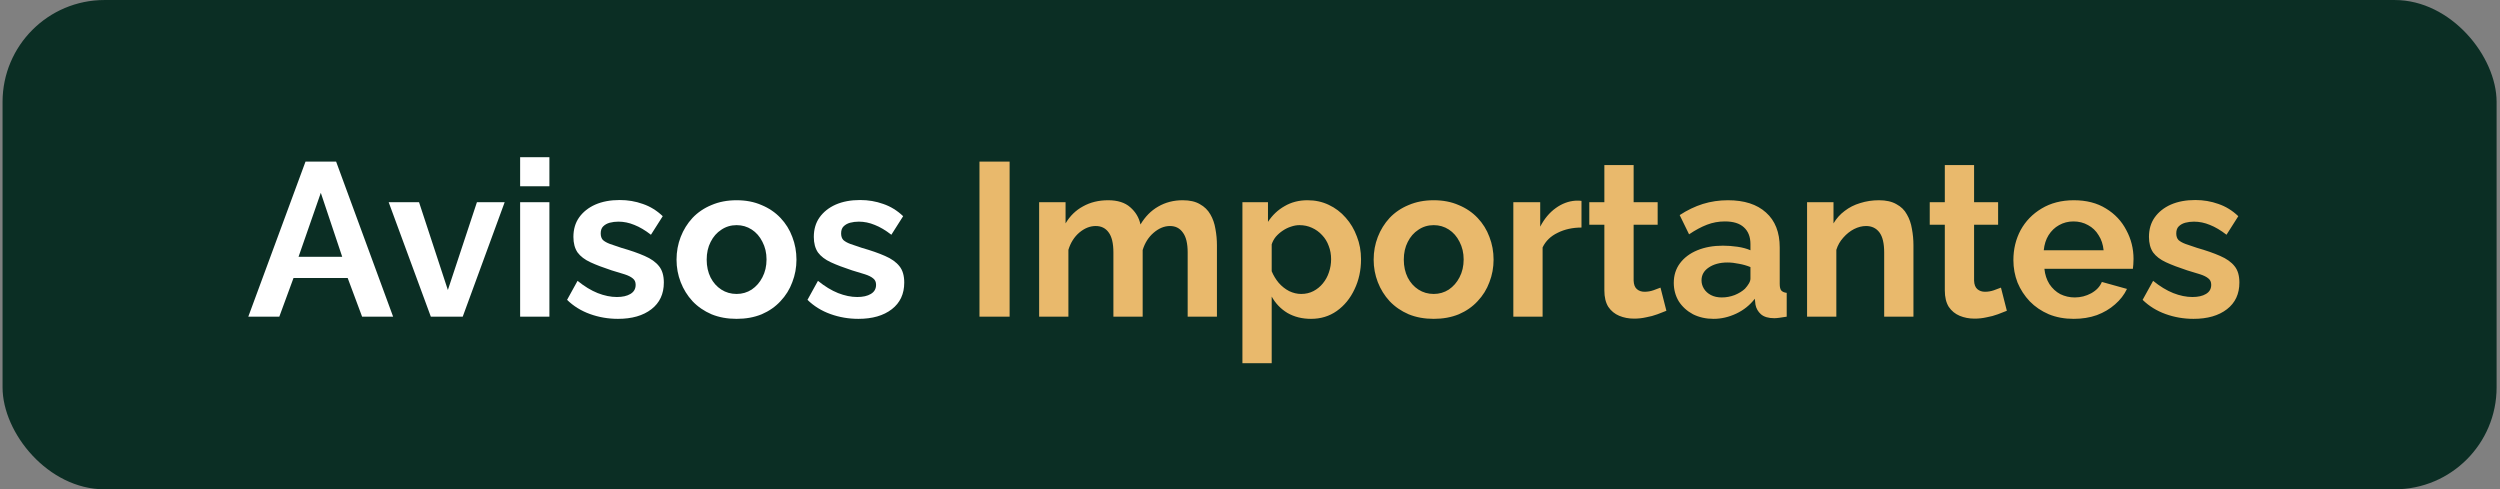 <svg xmlns="http://www.w3.org/2000/svg" width="654" height="128" viewBox="0 0 654 128" fill="none"><rect x="0" y="0" width="654" height="128" fill="#808080" stroke="none"/><rect x="0.668" y="0.004" width="652.444" height="128" rx="26.667" fill="#0B2E24"></rect><path d="M79.925 42.268H87.925L102.839 82.84H94.725L90.954 72.726H76.782L73.068 82.84H64.954L79.925 42.268ZM89.525 67.183L83.925 50.44L78.097 67.183H89.525ZM112.706 82.84L101.678 52.897H109.621L117.163 75.868L124.763 52.897H132.021L121.049 82.84H112.706ZM136.067 82.84V52.897H143.724V82.84H136.067ZM136.067 48.726V41.126H143.724V48.726H136.067ZM161.66 83.411C159.108 83.411 156.669 82.992 154.346 82.154C152.022 81.316 150.022 80.078 148.346 78.44L151.088 73.468C152.879 74.916 154.631 75.983 156.346 76.668C158.098 77.354 159.774 77.697 161.374 77.697C162.86 77.697 164.041 77.43 164.917 76.897C165.831 76.364 166.288 75.564 166.288 74.497C166.288 73.773 166.041 73.221 165.546 72.84C165.05 72.421 164.327 72.059 163.374 71.754C162.46 71.449 161.336 71.106 160.003 70.726C157.793 70.002 155.946 69.297 154.46 68.611C152.974 67.926 151.85 67.068 151.088 66.04C150.365 64.973 150.003 63.621 150.003 61.983C150.003 60.002 150.498 58.306 151.488 56.897C152.517 55.449 153.927 54.326 155.717 53.526C157.546 52.726 159.679 52.326 162.117 52.326C164.25 52.326 166.269 52.668 168.174 53.354C170.079 54.002 171.812 55.068 173.374 56.554L170.288 61.411C168.765 60.23 167.317 59.373 165.946 58.84C164.574 58.268 163.184 57.983 161.774 57.983C160.974 57.983 160.212 58.078 159.488 58.268C158.803 58.459 158.231 58.783 157.774 59.24C157.355 59.659 157.146 60.268 157.146 61.068C157.146 61.792 157.336 62.364 157.717 62.783C158.136 63.164 158.746 63.507 159.546 63.811C160.384 64.116 161.393 64.459 162.574 64.84C164.974 65.526 166.993 66.23 168.631 66.954C170.308 67.678 171.565 68.573 172.403 69.64C173.241 70.668 173.66 72.097 173.66 73.926C173.66 76.897 172.574 79.221 170.403 80.897C168.231 82.573 165.317 83.411 161.66 83.411ZM192.697 83.411C190.258 83.411 188.068 83.011 186.125 82.211C184.182 81.373 182.525 80.23 181.154 78.783C179.82 77.335 178.792 75.678 178.068 73.811C177.344 71.945 176.982 69.983 176.982 67.926C176.982 65.83 177.344 63.849 178.068 61.983C178.792 60.116 179.82 58.459 181.154 57.011C182.525 55.564 184.182 54.44 186.125 53.64C188.068 52.802 190.258 52.383 192.697 52.383C195.135 52.383 197.306 52.802 199.211 53.64C201.154 54.44 202.811 55.564 204.182 57.011C205.554 58.459 206.582 60.116 207.268 61.983C207.992 63.849 208.354 65.83 208.354 67.926C208.354 69.983 207.992 71.945 207.268 73.811C206.582 75.678 205.554 77.335 204.182 78.783C202.849 80.23 201.211 81.373 199.268 82.211C197.325 83.011 195.135 83.411 192.697 83.411ZM184.868 67.926C184.868 69.678 185.211 71.24 185.897 72.611C186.582 73.945 187.516 74.992 188.697 75.754C189.877 76.516 191.211 76.897 192.697 76.897C194.144 76.897 195.458 76.516 196.639 75.754C197.82 74.954 198.754 73.888 199.439 72.554C200.163 71.183 200.525 69.621 200.525 67.868C200.525 66.154 200.163 64.611 199.439 63.24C198.754 61.868 197.82 60.802 196.639 60.04C195.458 59.278 194.144 58.897 192.697 58.897C191.211 58.897 189.877 59.297 188.697 60.097C187.516 60.859 186.582 61.926 185.897 63.297C185.211 64.63 184.868 66.173 184.868 67.926ZM224.551 83.411C221.998 83.411 219.56 82.992 217.236 82.154C214.912 81.316 212.912 80.078 211.236 78.44L213.979 73.468C215.77 74.916 217.522 75.983 219.236 76.668C220.989 77.354 222.665 77.697 224.265 77.697C225.751 77.697 226.931 77.43 227.808 76.897C228.722 76.364 229.179 75.564 229.179 74.497C229.179 73.773 228.931 73.221 228.436 72.84C227.941 72.421 227.217 72.059 226.265 71.754C225.351 71.449 224.227 71.106 222.893 70.726C220.684 70.002 218.836 69.297 217.351 68.611C215.865 67.926 214.741 67.068 213.979 66.04C213.255 64.973 212.893 63.621 212.893 61.983C212.893 60.002 213.389 58.306 214.379 56.897C215.408 55.449 216.817 54.326 218.608 53.526C220.436 52.726 222.57 52.326 225.008 52.326C227.141 52.326 229.16 52.668 231.065 53.354C232.97 54.002 234.703 55.068 236.265 56.554L233.179 61.411C231.655 60.23 230.208 59.373 228.836 58.84C227.465 58.268 226.074 57.983 224.665 57.983C223.865 57.983 223.103 58.078 222.379 58.268C221.693 58.459 221.122 58.783 220.665 59.24C220.246 59.659 220.036 60.268 220.036 61.068C220.036 61.792 220.227 62.364 220.608 62.783C221.027 63.164 221.636 63.507 222.436 63.811C223.274 64.116 224.284 64.459 225.465 64.84C227.865 65.526 229.884 66.23 231.522 66.954C233.198 67.678 234.455 68.573 235.293 69.64C236.131 70.668 236.551 72.097 236.551 73.926C236.551 76.897 235.465 79.221 233.293 80.897C231.122 82.573 228.208 83.411 224.551 83.411Z" fill="white"></path><path d="M256.229 82.84V42.268H264.115V82.84H256.229ZM318.351 82.84H310.694V66.04C310.694 63.678 310.275 61.945 309.437 60.84C308.637 59.697 307.513 59.126 306.065 59.126C304.58 59.126 303.151 59.716 301.78 60.897C300.446 62.04 299.494 63.545 298.922 65.411V82.84H291.265V66.04C291.265 63.64 290.846 61.888 290.008 60.783C289.208 59.678 288.084 59.126 286.637 59.126C285.151 59.126 283.722 59.697 282.351 60.84C281.018 61.983 280.065 63.487 279.494 65.354V82.84H271.837V52.897H278.751V58.44C279.894 56.497 281.418 55.011 283.322 53.983C285.227 52.916 287.418 52.383 289.894 52.383C292.37 52.383 294.294 52.992 295.665 54.211C297.075 55.43 297.97 56.935 298.351 58.726C299.57 56.668 301.113 55.106 302.98 54.04C304.884 52.935 307.018 52.383 309.38 52.383C311.246 52.383 312.751 52.726 313.894 53.411C315.075 54.059 315.989 54.954 316.637 56.097C317.284 57.202 317.722 58.459 317.951 59.868C318.218 61.278 318.351 62.706 318.351 64.154V82.84ZM342.96 83.411C340.637 83.411 338.579 82.897 336.789 81.868C335.037 80.802 333.665 79.373 332.675 77.583V95.011H325.017V52.897H331.703V58.04C332.846 56.288 334.294 54.916 336.046 53.926C337.798 52.897 339.798 52.383 342.046 52.383C344.065 52.383 345.913 52.783 347.589 53.583C349.303 54.383 350.789 55.507 352.046 56.954C353.303 58.364 354.275 60.002 354.96 61.868C355.684 63.697 356.046 65.678 356.046 67.811C356.046 70.707 355.475 73.335 354.332 75.697C353.227 78.059 351.684 79.945 349.703 81.354C347.76 82.726 345.513 83.411 342.96 83.411ZM340.389 76.897C341.57 76.897 342.637 76.649 343.589 76.154C344.541 75.659 345.36 74.992 346.046 74.154C346.77 73.278 347.303 72.306 347.646 71.24C348.027 70.135 348.217 68.992 348.217 67.811C348.217 66.554 348.008 65.392 347.589 64.326C347.208 63.259 346.637 62.326 345.875 61.526C345.113 60.688 344.217 60.04 343.189 59.583C342.198 59.126 341.113 58.897 339.932 58.897C339.208 58.897 338.465 59.03 337.703 59.297C336.979 59.526 336.275 59.868 335.589 60.326C334.903 60.783 334.294 61.316 333.76 61.926C333.265 62.535 332.903 63.202 332.675 63.926V70.954C333.132 72.059 333.741 73.068 334.503 73.983C335.303 74.897 336.217 75.621 337.246 76.154C338.275 76.649 339.322 76.897 340.389 76.897ZM375.063 83.411C372.624 83.411 370.434 83.011 368.491 82.211C366.548 81.373 364.891 80.23 363.52 78.783C362.186 77.335 361.158 75.678 360.434 73.811C359.71 71.945 359.348 69.983 359.348 67.926C359.348 65.83 359.71 63.849 360.434 61.983C361.158 60.116 362.186 58.459 363.52 57.011C364.891 55.564 366.548 54.44 368.491 53.64C370.434 52.802 372.624 52.383 375.063 52.383C377.501 52.383 379.672 52.802 381.577 53.64C383.52 54.44 385.177 55.564 386.548 57.011C387.92 58.459 388.948 60.116 389.634 61.983C390.358 63.849 390.72 65.83 390.72 67.926C390.72 69.983 390.358 71.945 389.634 73.811C388.948 75.678 387.92 77.335 386.548 78.783C385.215 80.23 383.577 81.373 381.634 82.211C379.691 83.011 377.501 83.411 375.063 83.411ZM367.234 67.926C367.234 69.678 367.577 71.24 368.263 72.611C368.948 73.945 369.882 74.992 371.063 75.754C372.244 76.516 373.577 76.897 375.063 76.897C376.51 76.897 377.824 76.516 379.005 75.754C380.186 74.954 381.12 73.888 381.805 72.554C382.529 71.183 382.891 69.621 382.891 67.868C382.891 66.154 382.529 64.611 381.805 63.24C381.12 61.868 380.186 60.802 379.005 60.04C377.824 59.278 376.51 58.897 375.063 58.897C373.577 58.897 372.244 59.297 371.063 60.097C369.882 60.859 368.948 61.926 368.263 63.297C367.577 64.63 367.234 66.173 367.234 67.926ZM413.717 59.526C411.393 59.526 409.317 59.983 407.488 60.897C405.659 61.773 404.345 63.049 403.545 64.726V82.84H395.888V52.897H402.917V59.297C403.983 57.24 405.336 55.621 406.974 54.44C408.612 53.259 410.345 52.611 412.174 52.497C412.593 52.497 412.917 52.497 413.145 52.497C413.374 52.497 413.564 52.516 413.717 52.554V59.526ZM435.929 81.297C435.281 81.564 434.501 81.868 433.586 82.211C432.672 82.554 431.681 82.821 430.615 83.011C429.586 83.24 428.539 83.354 427.472 83.354C426.062 83.354 424.767 83.106 423.586 82.611C422.405 82.116 421.453 81.335 420.729 80.268C420.043 79.164 419.701 77.735 419.701 75.983V58.783H415.758V52.897H419.701V43.183H427.358V52.897H433.643V58.783H427.358V73.411C427.396 74.44 427.681 75.183 428.215 75.64C428.748 76.097 429.415 76.326 430.215 76.326C431.015 76.326 431.796 76.192 432.558 75.926C433.32 75.659 433.929 75.43 434.386 75.24L435.929 81.297ZM437.86 73.983C437.86 72.04 438.393 70.345 439.46 68.897C440.565 67.411 442.088 66.268 444.031 65.468C445.974 64.668 448.203 64.268 450.717 64.268C451.974 64.268 453.25 64.364 454.546 64.554C455.841 64.745 456.965 65.049 457.917 65.468V63.868C457.917 61.964 457.346 60.497 456.203 59.468C455.098 58.44 453.441 57.926 451.231 57.926C449.593 57.926 448.031 58.211 446.546 58.783C445.06 59.354 443.498 60.192 441.86 61.297L439.403 56.268C441.384 54.973 443.403 54.002 445.46 53.354C447.555 52.706 449.746 52.383 452.031 52.383C456.298 52.383 459.612 53.449 461.974 55.583C464.374 57.716 465.574 60.764 465.574 64.726V74.268C465.574 75.068 465.707 75.64 465.974 75.983C466.279 76.326 466.755 76.535 467.403 76.611V82.84C466.717 82.954 466.088 83.049 465.517 83.126C464.984 83.202 464.527 83.24 464.146 83.24C462.622 83.24 461.46 82.897 460.66 82.211C459.898 81.526 459.422 80.688 459.231 79.697L459.06 78.154C457.765 79.83 456.146 81.126 454.203 82.04C452.26 82.954 450.279 83.411 448.26 83.411C446.279 83.411 444.488 83.011 442.888 82.211C441.327 81.373 440.088 80.249 439.174 78.84C438.298 77.392 437.86 75.773 437.86 73.983ZM456.488 75.526C456.907 75.068 457.25 74.611 457.517 74.154C457.784 73.697 457.917 73.278 457.917 72.897V69.868C457.003 69.487 456.012 69.202 454.946 69.011C453.879 68.783 452.869 68.668 451.917 68.668C449.936 68.668 448.298 69.106 447.003 69.983C445.746 70.821 445.117 71.945 445.117 73.354C445.117 74.116 445.327 74.84 445.746 75.526C446.165 76.211 446.774 76.764 447.574 77.183C448.374 77.602 449.327 77.811 450.431 77.811C451.574 77.811 452.698 77.602 453.803 77.183C454.907 76.726 455.803 76.173 456.488 75.526ZM500.558 82.84H492.901V66.04C492.901 63.64 492.482 61.888 491.644 60.783C490.806 59.678 489.644 59.126 488.158 59.126C487.13 59.126 486.082 59.392 485.015 59.926C483.987 60.459 483.053 61.202 482.215 62.154C481.377 63.068 480.768 64.135 480.387 65.354V82.84H472.73V52.897H479.644V58.44C480.406 57.145 481.377 56.059 482.558 55.183C483.739 54.268 485.091 53.583 486.615 53.126C488.177 52.63 489.815 52.383 491.53 52.383C493.396 52.383 494.92 52.726 496.101 53.411C497.32 54.059 498.234 54.954 498.844 56.097C499.491 57.202 499.93 58.459 500.158 59.868C500.425 61.278 500.558 62.706 500.558 64.154V82.84ZM524.992 81.297C524.344 81.564 523.563 81.868 522.649 82.211C521.734 82.554 520.744 82.821 519.677 83.011C518.649 83.24 517.601 83.354 516.534 83.354C515.125 83.354 513.83 83.106 512.649 82.611C511.468 82.116 510.515 81.335 509.792 80.268C509.106 79.164 508.763 77.735 508.763 75.983V58.783H504.82V52.897H508.763V43.183H516.42V52.897H522.706V58.783H516.42V73.411C516.458 74.44 516.744 75.183 517.277 75.64C517.811 76.097 518.477 76.326 519.277 76.326C520.077 76.326 520.858 76.192 521.62 75.926C522.382 75.659 522.992 75.43 523.449 75.24L524.992 81.297ZM542.475 83.411C540.075 83.411 537.903 83.011 535.96 82.211C534.017 81.373 532.36 80.249 530.989 78.84C529.617 77.392 528.551 75.754 527.789 73.926C527.065 72.059 526.703 70.097 526.703 68.04C526.703 65.183 527.332 62.573 528.589 60.211C529.884 57.849 531.713 55.964 534.075 54.554C536.475 53.106 539.294 52.383 542.532 52.383C545.808 52.383 548.608 53.106 550.932 54.554C553.256 55.964 555.027 57.849 556.246 60.211C557.503 62.535 558.132 65.049 558.132 67.754C558.132 68.211 558.113 68.688 558.075 69.183C558.037 69.64 557.998 70.021 557.96 70.326H534.817C534.97 71.849 535.408 73.183 536.132 74.326C536.894 75.468 537.846 76.345 538.989 76.954C540.17 77.526 541.427 77.811 542.76 77.811C544.284 77.811 545.713 77.449 547.046 76.726C548.417 75.964 549.351 74.973 549.846 73.754L556.417 75.583C555.694 77.106 554.646 78.459 553.275 79.64C551.941 80.821 550.36 81.754 548.532 82.44C546.703 83.088 544.684 83.411 542.475 83.411ZM534.646 65.468H550.303C550.151 63.945 549.713 62.63 548.989 61.526C548.303 60.383 547.389 59.507 546.246 58.897C545.103 58.249 543.827 57.926 542.417 57.926C541.046 57.926 539.789 58.249 538.646 58.897C537.541 59.507 536.627 60.383 535.903 61.526C535.217 62.63 534.798 63.945 534.646 65.468ZM573.825 83.411C571.273 83.411 568.835 82.992 566.511 82.154C564.187 81.316 562.187 80.078 560.511 78.44L563.254 73.468C565.044 74.916 566.796 75.983 568.511 76.668C570.263 77.354 571.939 77.697 573.539 77.697C575.025 77.697 576.206 77.43 577.082 76.897C577.996 76.364 578.454 75.564 578.454 74.497C578.454 73.773 578.206 73.221 577.711 72.84C577.216 72.421 576.492 72.059 575.539 71.754C574.625 71.449 573.501 71.106 572.168 70.726C569.958 70.002 568.111 69.297 566.625 68.611C565.139 67.926 564.016 67.068 563.254 66.04C562.53 64.973 562.168 63.621 562.168 61.983C562.168 60.002 562.663 58.306 563.654 56.897C564.682 55.449 566.092 54.326 567.882 53.526C569.711 52.726 571.844 52.326 574.282 52.326C576.416 52.326 578.435 52.668 580.339 53.354C582.244 54.002 583.977 55.068 585.539 56.554L582.454 61.411C580.93 60.23 579.482 59.373 578.111 58.84C576.739 58.268 575.349 57.983 573.939 57.983C573.139 57.983 572.377 58.078 571.654 58.268C570.968 58.459 570.396 58.783 569.939 59.24C569.52 59.659 569.311 60.268 569.311 61.068C569.311 61.792 569.501 62.364 569.882 62.783C570.301 63.164 570.911 63.507 571.711 63.811C572.549 64.116 573.558 64.459 574.739 64.84C577.139 65.526 579.158 66.23 580.796 66.954C582.473 67.678 583.73 68.573 584.568 69.64C585.406 70.668 585.825 72.097 585.825 73.926C585.825 76.897 584.739 79.221 582.568 80.897C580.396 82.573 577.482 83.411 573.825 83.411Z" fill="#E9B96C"></path></svg>